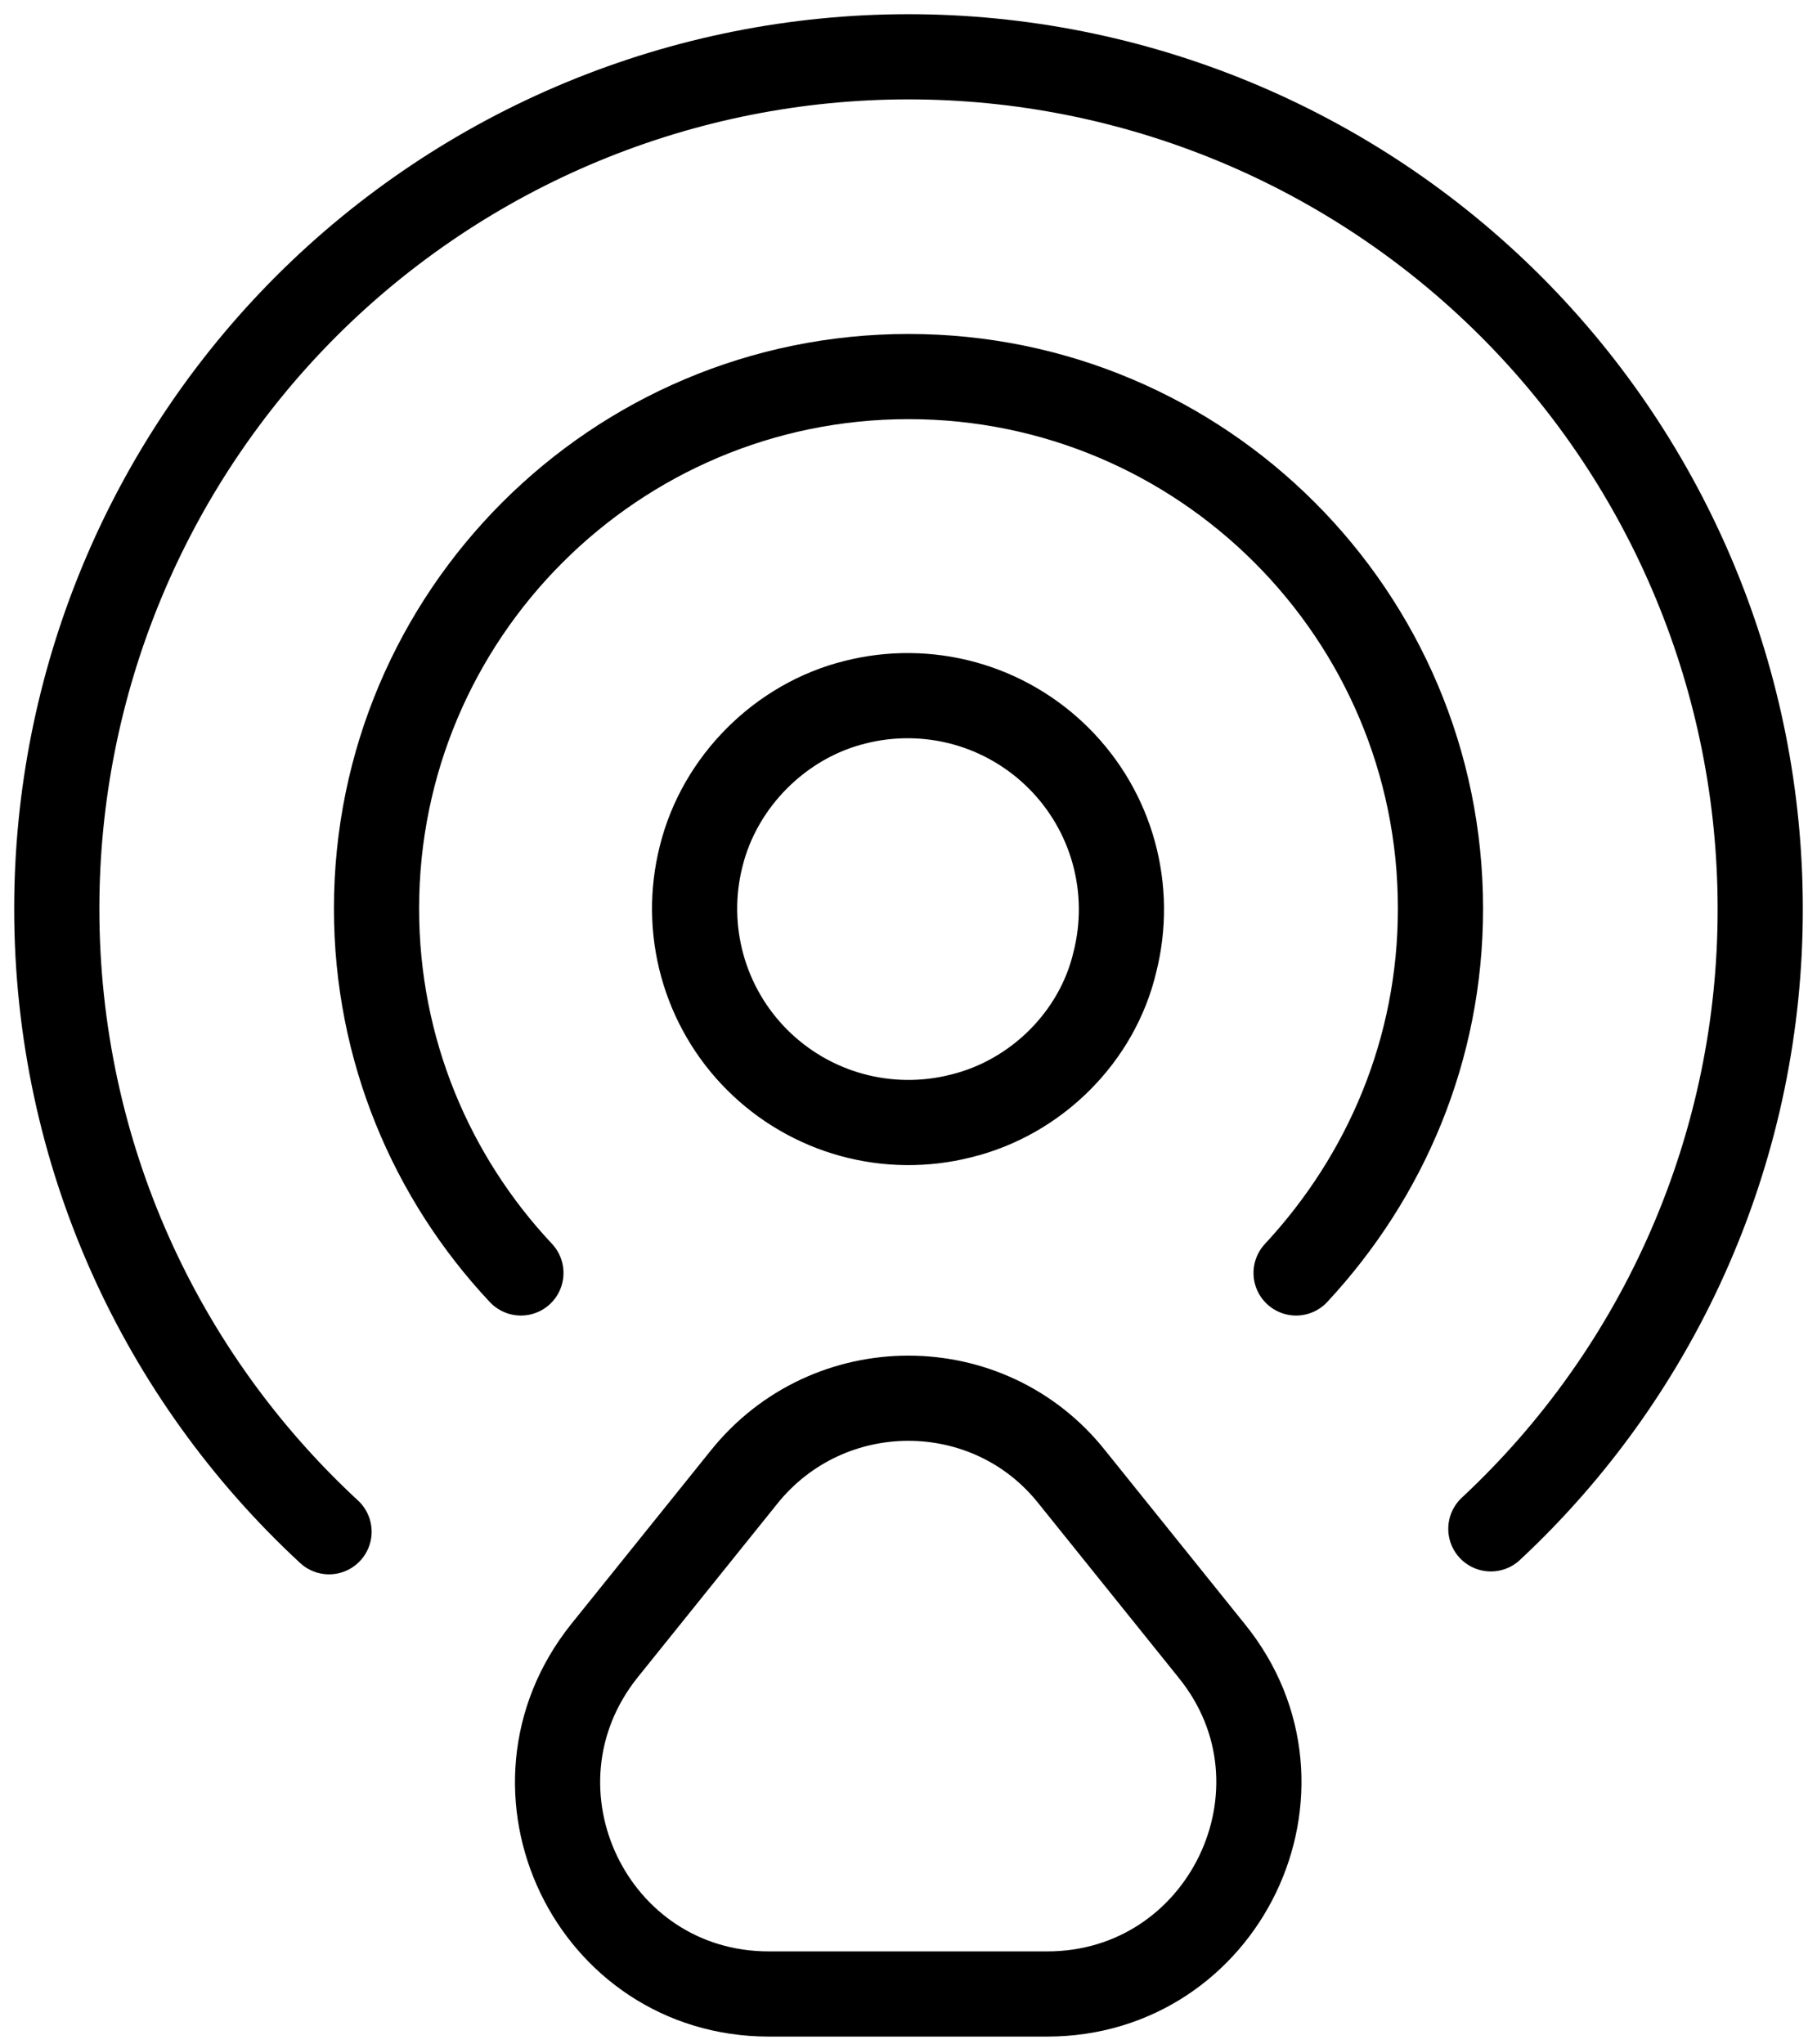 <svg width="32" height="36" viewBox="0 0 32 36" fill="none" xmlns="http://www.w3.org/2000/svg">
<path d="M19.635 16.939C19.795 16.306 19.788 15.644 19.615 15.015C19.442 14.386 19.108 13.814 18.647 13.353C18.186 12.892 17.613 12.558 16.985 12.385C16.356 12.212 15.693 12.205 15.061 12.365C13.747 12.689 12.672 13.764 12.348 15.079C12.188 15.71 12.195 16.373 12.368 17.002C12.541 17.631 12.874 18.203 13.335 18.664C13.796 19.125 14.369 19.459 14.998 19.632C15.627 19.805 16.289 19.812 16.922 19.652C18.253 19.328 19.328 18.253 19.635 16.939Z" stroke="black" stroke-width="1.5" stroke-linecap="round" stroke-linejoin="round"/>
<path d="M26.256 26.922C27.755 25.525 28.95 23.834 29.766 21.955C30.583 20.076 31.003 18.049 31 16C31 14.03 30.612 12.08 29.858 10.26C29.104 8.44 28 6.786 26.607 5.393C25.214 4.001 23.56 2.896 21.74 2.142C19.92 1.388 17.97 1 16 1C14.03 1 12.08 1.388 10.26 2.142C8.44 2.896 6.786 4.001 5.393 5.393C4.001 6.786 2.896 8.44 2.142 10.26C1.388 12.08 1 14.03 1 16C1 20.334 2.843 24.242 5.795 26.973" stroke="black" stroke-width="1.5" stroke-linecap="round" stroke-linejoin="round"/>
<path d="M9.174 22.416C7.604 20.744 6.631 18.491 6.631 16C6.631 10.829 10.829 6.631 16 6.631C21.171 6.631 25.369 10.829 25.369 16C25.369 18.491 24.396 20.727 22.826 22.416M13.099 26.017L10.642 29.072C8.696 31.512 10.42 35.113 13.543 35.113H18.44C21.563 35.113 23.304 31.495 21.341 29.072L18.884 26.017C17.416 24.157 14.584 24.157 13.099 26.017Z" stroke="black" stroke-width="1.5" stroke-linecap="round" stroke-linejoin="round"/>
</svg>
